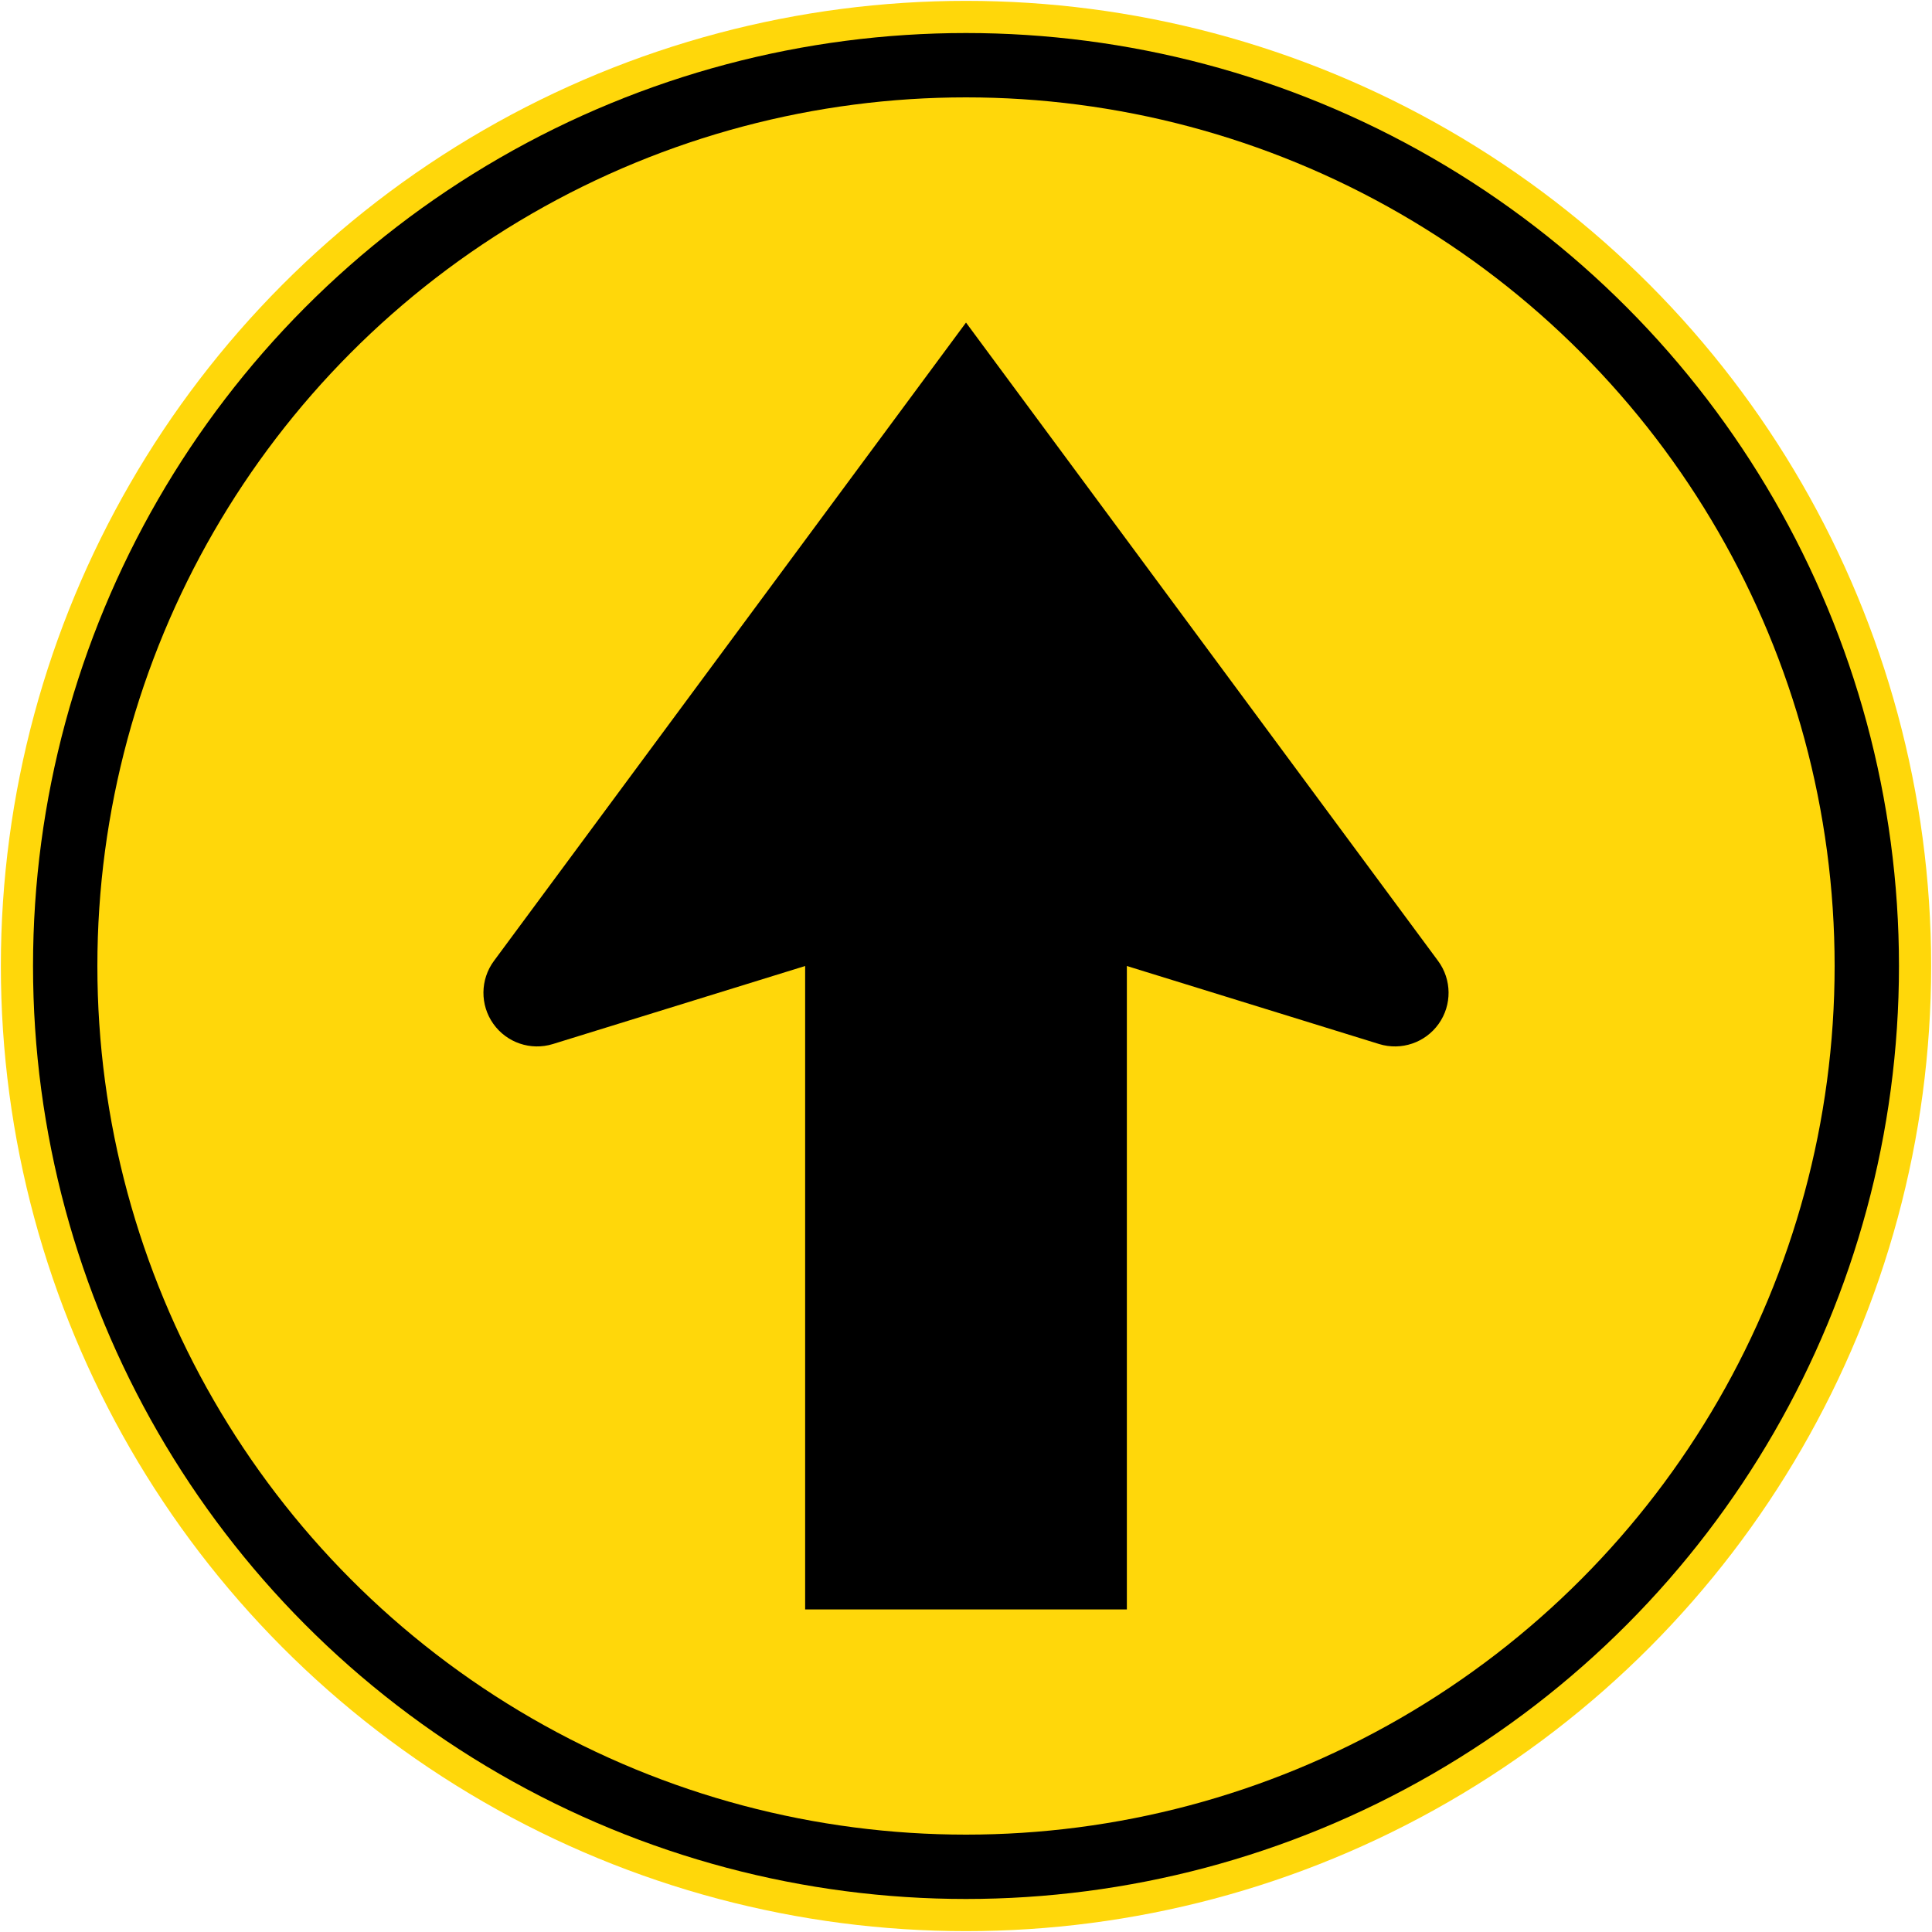 <?xml version="1.0" encoding="UTF-8" standalone="no"?>
<!-- Created with Inkscape (http://www.inkscape.org/) -->

<svg
   xmlns:dc="http://purl.org/dc/elements/1.1/"
   xmlns:cc="http://creativecommons.org/ns#"
   xmlns:rdf="http://www.w3.org/1999/02/22-rdf-syntax-ns#"
   xmlns:svg="http://www.w3.org/2000/svg"
   xmlns="http://www.w3.org/2000/svg"
   xmlns:sodipodi="http://sodipodi.sourceforge.net/DTD/sodipodi-0.dtd"
   xmlns:inkscape="http://www.inkscape.org/namespaces/inkscape"
   width="900.8"
   height="900.8"
   viewBox="0 0 900.8 900.8"
   id="svg5532"
   version="1.1"
   inkscape:version="0.91 r13725"
   sodipodi:docname="drawing 2.svg">
  <defs
     id="defs5534" />
  <sodipodi:namedview
     id="base"
     pagecolor="#ffffff"
     bordercolor="#666666"
     borderopacity="1.0"
     inkscape:pageopacity="0.0"
     inkscape:pageshadow="2"
     inkscape:zoom="0.70710678"
     inkscape:cx="449.01319"
     inkscape:cy="764.73261"
     inkscape:document-units="px"
     inkscape:current-layer="layer1"
     showgrid="false"
     units="px"
     inkscape:window-width="1920"
     inkscape:window-height="1057"
     inkscape:window-x="-8"
     inkscape:window-y="-8"
     inkscape:window-maximized="1"
     fit-margin-top="0"
     fit-margin-left="0"
     fit-margin-right="0"
     fit-margin-bottom="0" />
  <g
     inkscape:label="Layer 1"
     inkscape:groupmode="layer"
     id="layer1"
     transform="translate(310.767,1951.341)">
    <circle
       style="fill:#ffd70a;fill-opacity:1;stroke:none;stroke-width:10;stroke-miterlimit:4;stroke-dasharray:none;stroke-opacity:1"
       id="path6080"
       cx="139.633"
       cy="-1500.941"
       r="450" />
    <circle
       r="435"
       cy="-1500.941"
       cx="139.633"
       id="circle6082"
       style="fill:#000000;fill-opacity:1;stroke:none;stroke-width:10;stroke-miterlimit:4;stroke-dasharray:none;stroke-opacity:1" />
    <circle
       style="fill:#ffd70a;fill-opacity:1;stroke:none;stroke-width:12;stroke-miterlimit:2.613;stroke-dasharray:none;stroke-opacity:1"
       id="circle4140"
       cx="139.633"
       cy="-1500.941"
       r="405" />
    <path
       style="color:#000000;font-style:normal;font-variant:normal;font-weight:normal;font-stretch:normal;font-size:medium;line-height:normal;font-family:sans-serif;text-indent:0;text-align:start;text-decoration:none;text-decoration-line:none;text-decoration-style:solid;text-decoration-color:#000000;letter-spacing:normal;word-spacing:normal;text-transform:none;direction:ltr;block-progression:tb;writing-mode:lr-tb;baseline-shift:baseline;text-anchor:start;white-space:normal;clip-rule:nonzero;display:inline;overflow:visible;visibility:visible;opacity:1;isolation:auto;mix-blend-mode:normal;color-interpolation:sRGB;color-interpolation-filters:linearRGB;solid-color:#000000;solid-opacity:1;fill:#000000;fill-opacity:1;fill-rule:nonzero;stroke:none;stroke-width:50;stroke-linecap:butt;stroke-linejoin:round;stroke-miterlimit:4;stroke-dasharray:none;stroke-dashoffset:0;stroke-opacity:1;color-rendering:auto;image-rendering:auto;shape-rendering:auto;text-rendering:auto;enable-background:accumulate"
       d="m 359.741,-1503.302 c 6.42,8.69 6.532,20.521 0.277,29.331 -6.255,8.81 -17.461,12.605 -27.782,9.409 l -117.602,-36.379 0,300 -150,0 10e-6,-300 -117.604,36.38 c -10.321,3.195 -21.526,-0.601 -27.78,-9.411 -6.254,-8.809 -6.143,-20.64 0.277,-29.33 l 220.108,-297.64 z"
       id="rect4169"
       inkscape:connector-curvature="0"
       sodipodi:nodetypes="csccccccsccc" />
  </g>
</svg>
